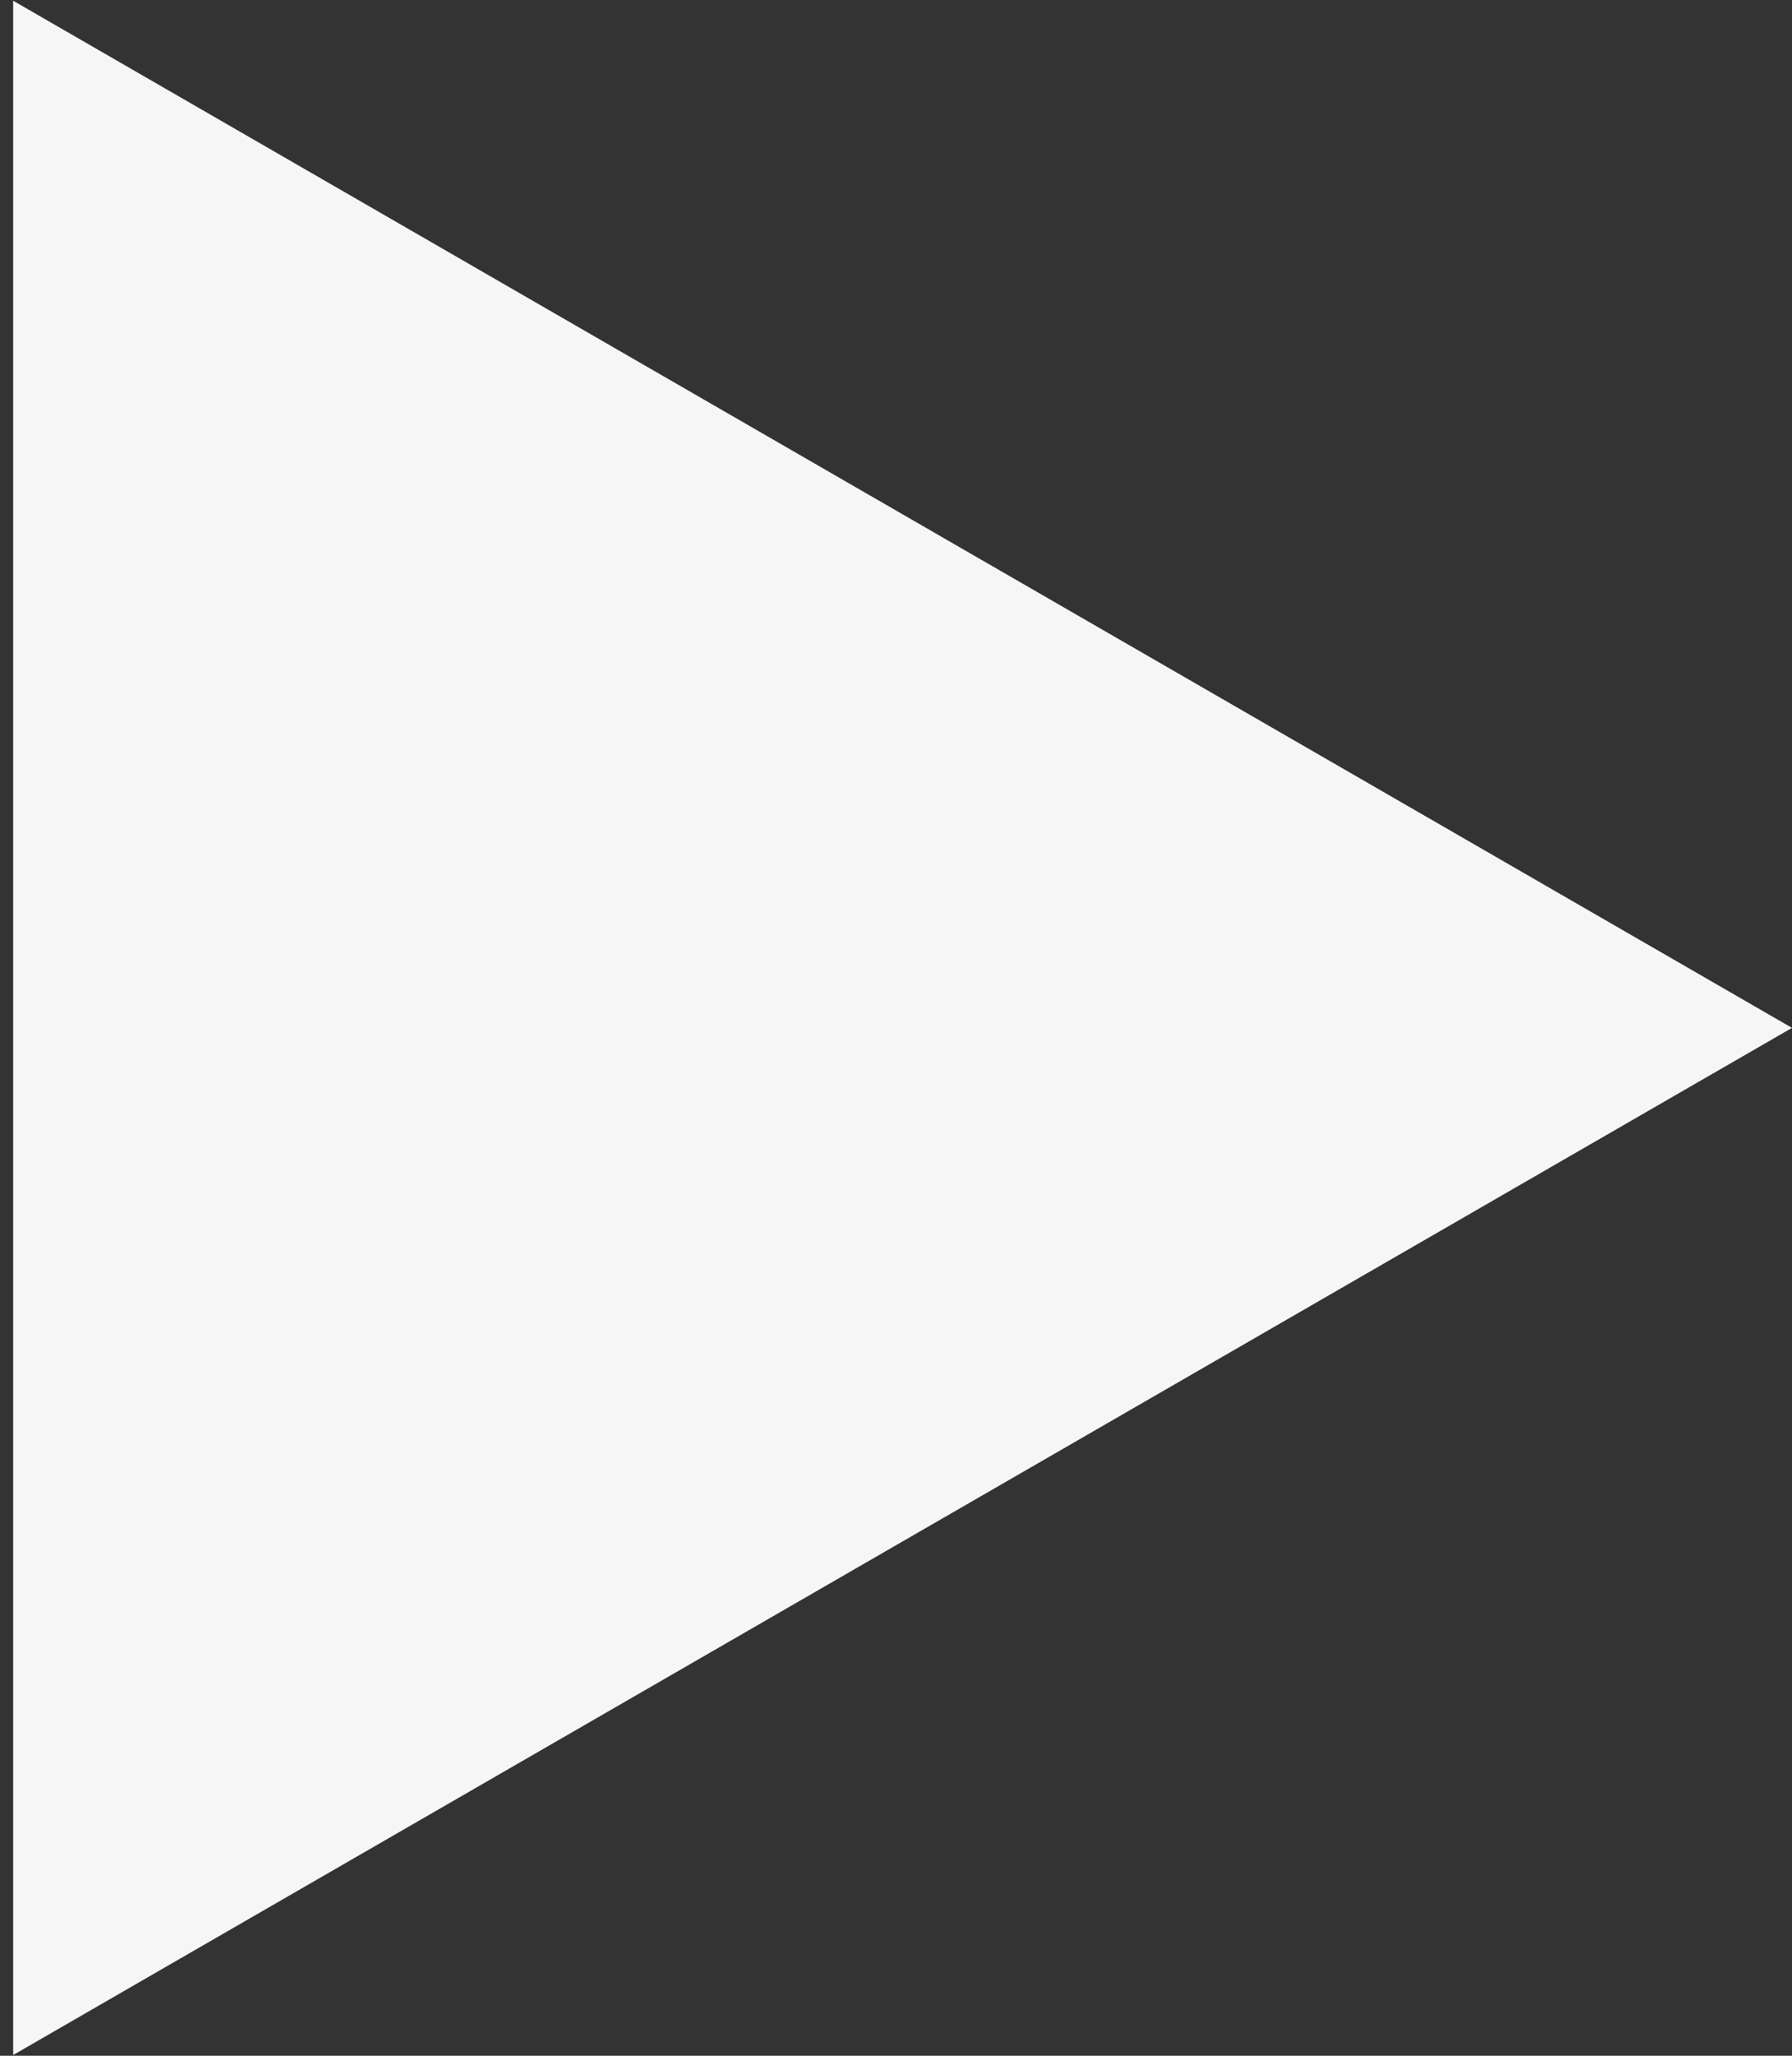 <svg width="34" height="39" fill="none" xmlns="http://www.w3.org/2000/svg"><rect width="100%" height="100%" fill="#333333" stroke="none"/><path d="M34 19.5.25 38.986V.014L34 19.5z" fill="#F6F6F6"/></svg>